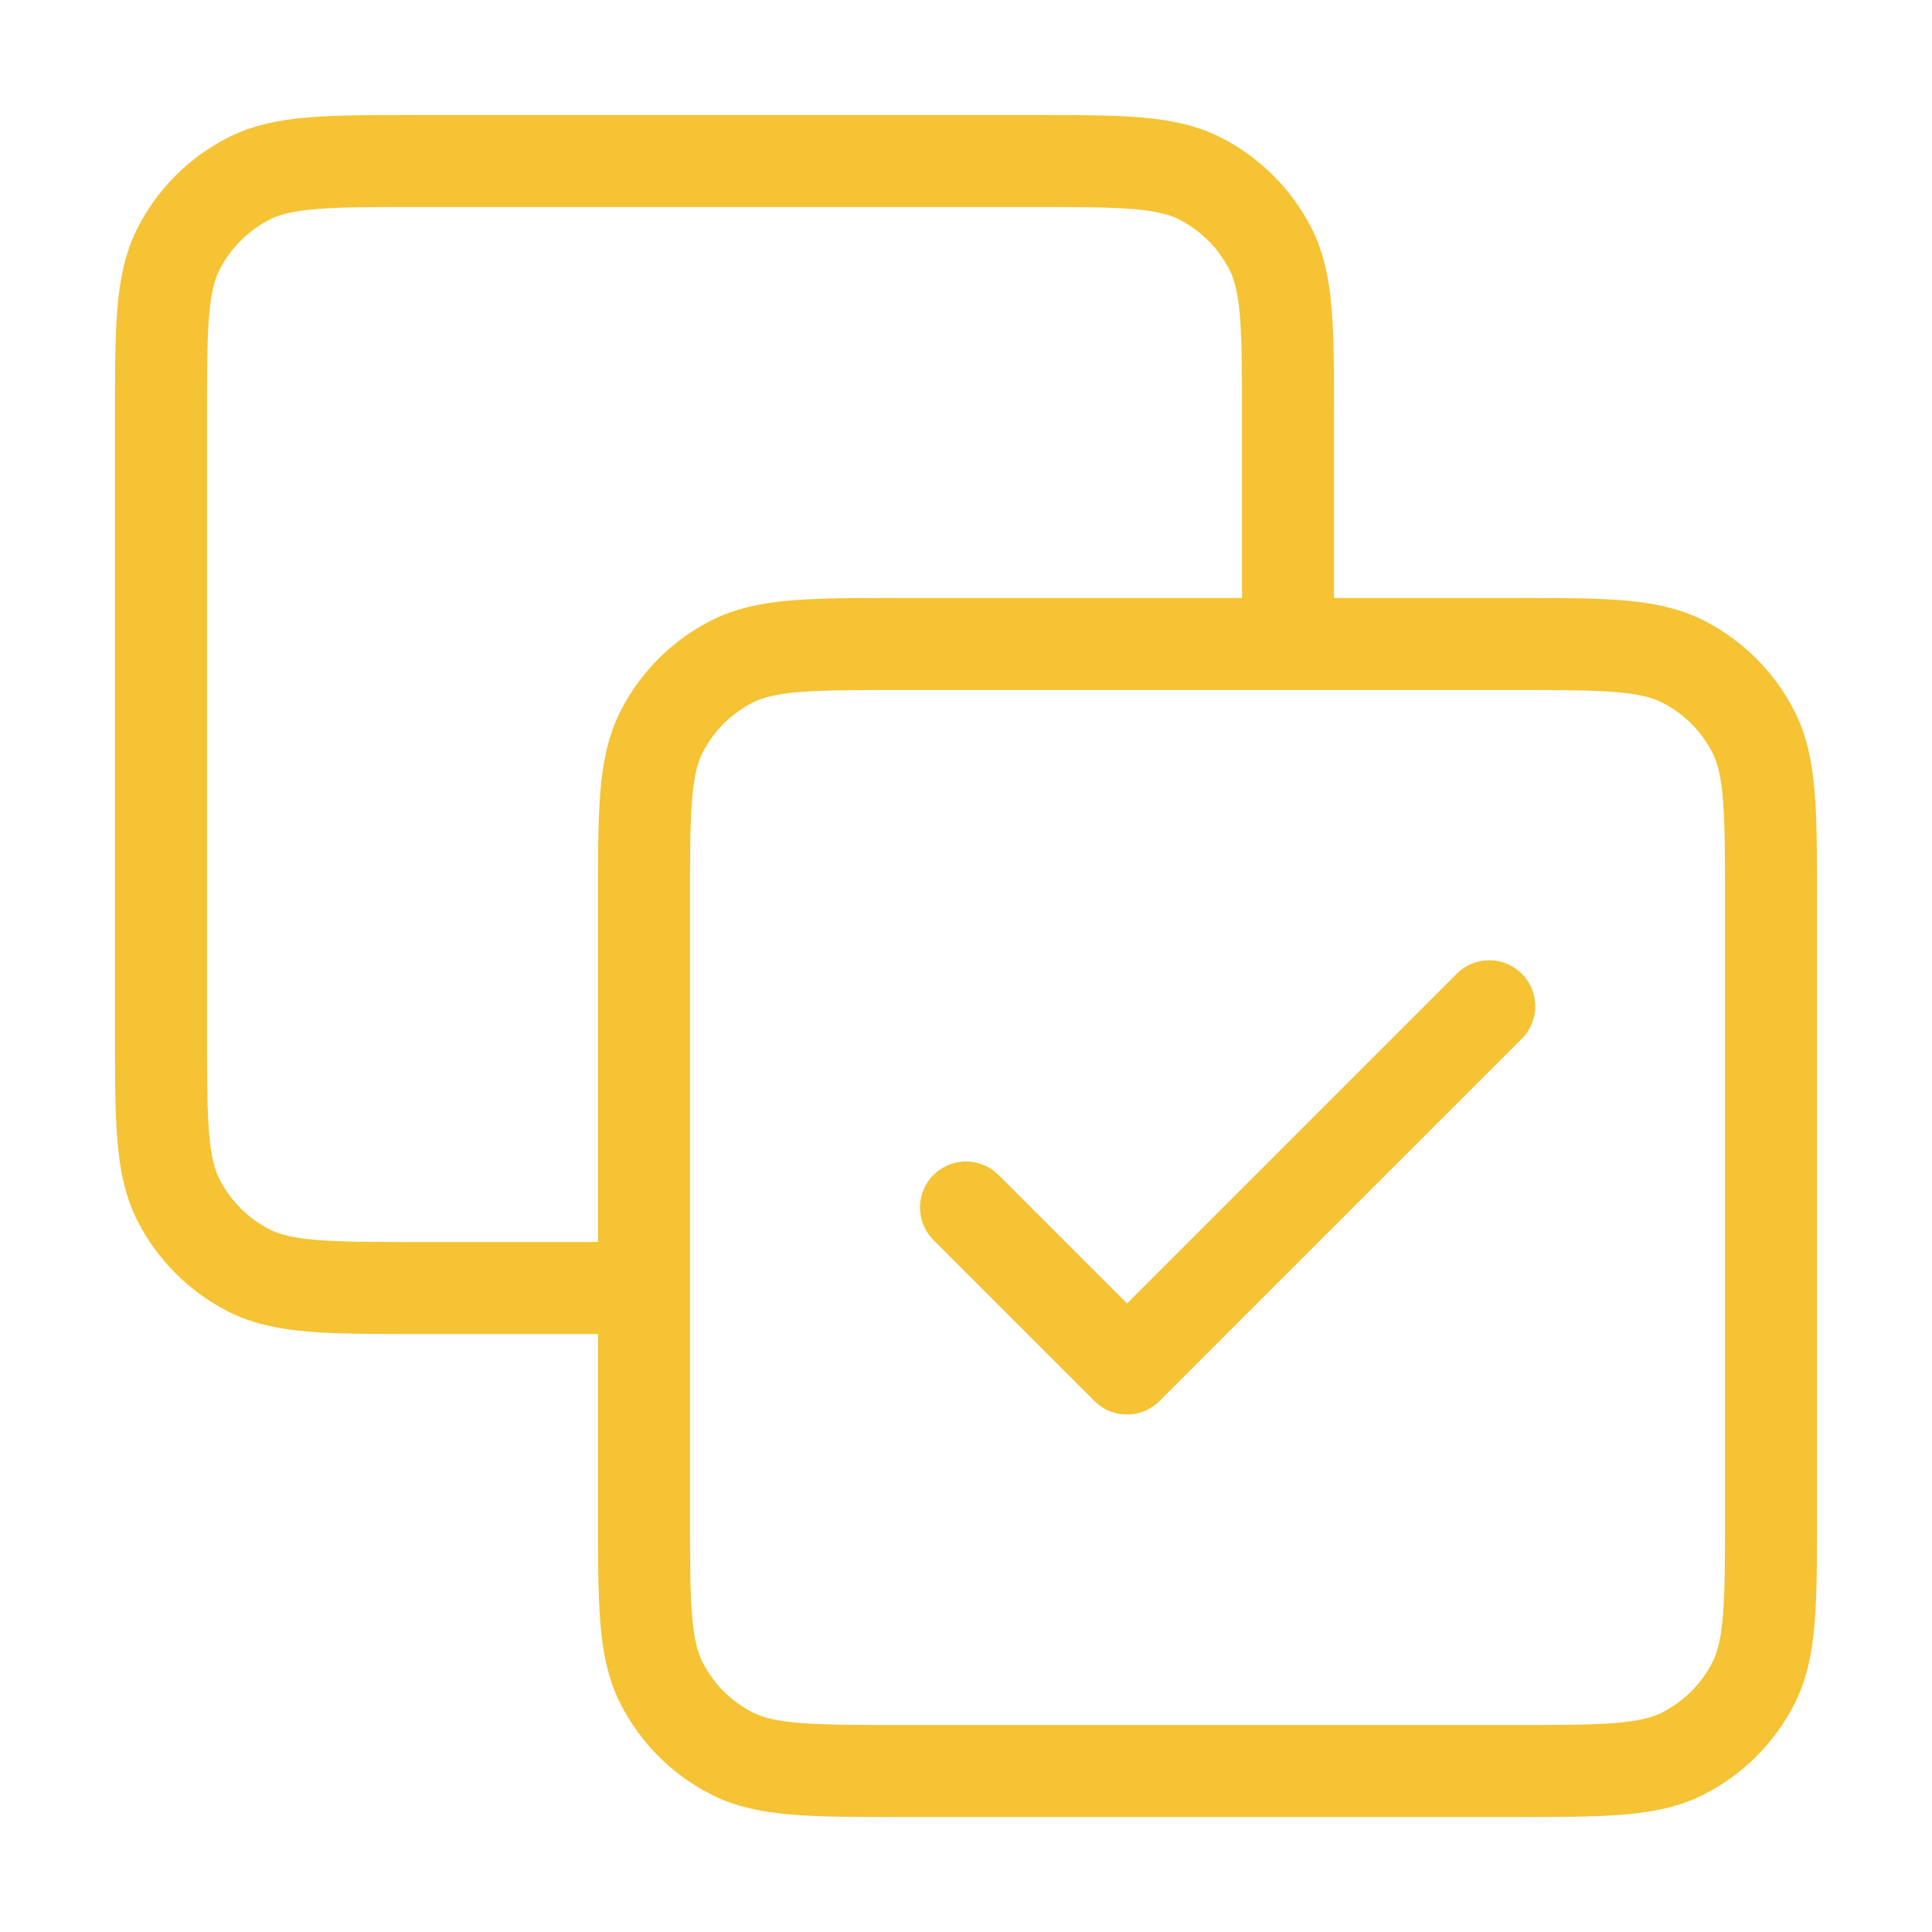 <?xml version="1.0" encoding="UTF-8"?> <svg xmlns="http://www.w3.org/2000/svg" width="42" height="42" viewBox="0 0 42 42" fill="none"><path d="M28 14V9.1C28 7.14 28 6.16 27.619 5.411C27.283 4.752 26.747 4.217 26.089 3.881C25.34 3.5 24.36 3.5 22.4 3.5H9.1C7.14 3.5 6.16 3.5 5.411 3.881C4.752 4.217 4.217 4.752 3.881 5.411C3.5 6.16 3.5 7.14 3.5 9.1V22.4C3.5 24.36 3.5 25.34 3.881 26.089C4.217 26.747 4.752 27.283 5.411 27.619C6.16 28 7.14 28 9.1 28H14M21 26.25L24.5 29.75L32.375 21.875M19.6 38.5H32.9C34.86 38.5 35.84 38.5 36.589 38.118C37.248 37.783 37.783 37.248 38.118 36.589C38.5 35.84 38.5 34.86 38.5 32.9V19.6C38.5 17.64 38.5 16.66 38.118 15.911C37.783 15.252 37.248 14.717 36.589 14.382C35.84 14 34.86 14 32.9 14H19.6C17.64 14 16.66 14 15.911 14.382C15.252 14.717 14.717 15.252 14.382 15.911C14 16.66 14 17.64 14 19.6V32.9C14 34.86 14 35.84 14.382 36.589C14.717 37.248 15.252 37.783 15.911 38.118C16.66 38.5 17.64 38.5 19.6 38.5Z" stroke="#F5C333" stroke-width="2" stroke-linecap="round" stroke-linejoin="round"></path></svg> 